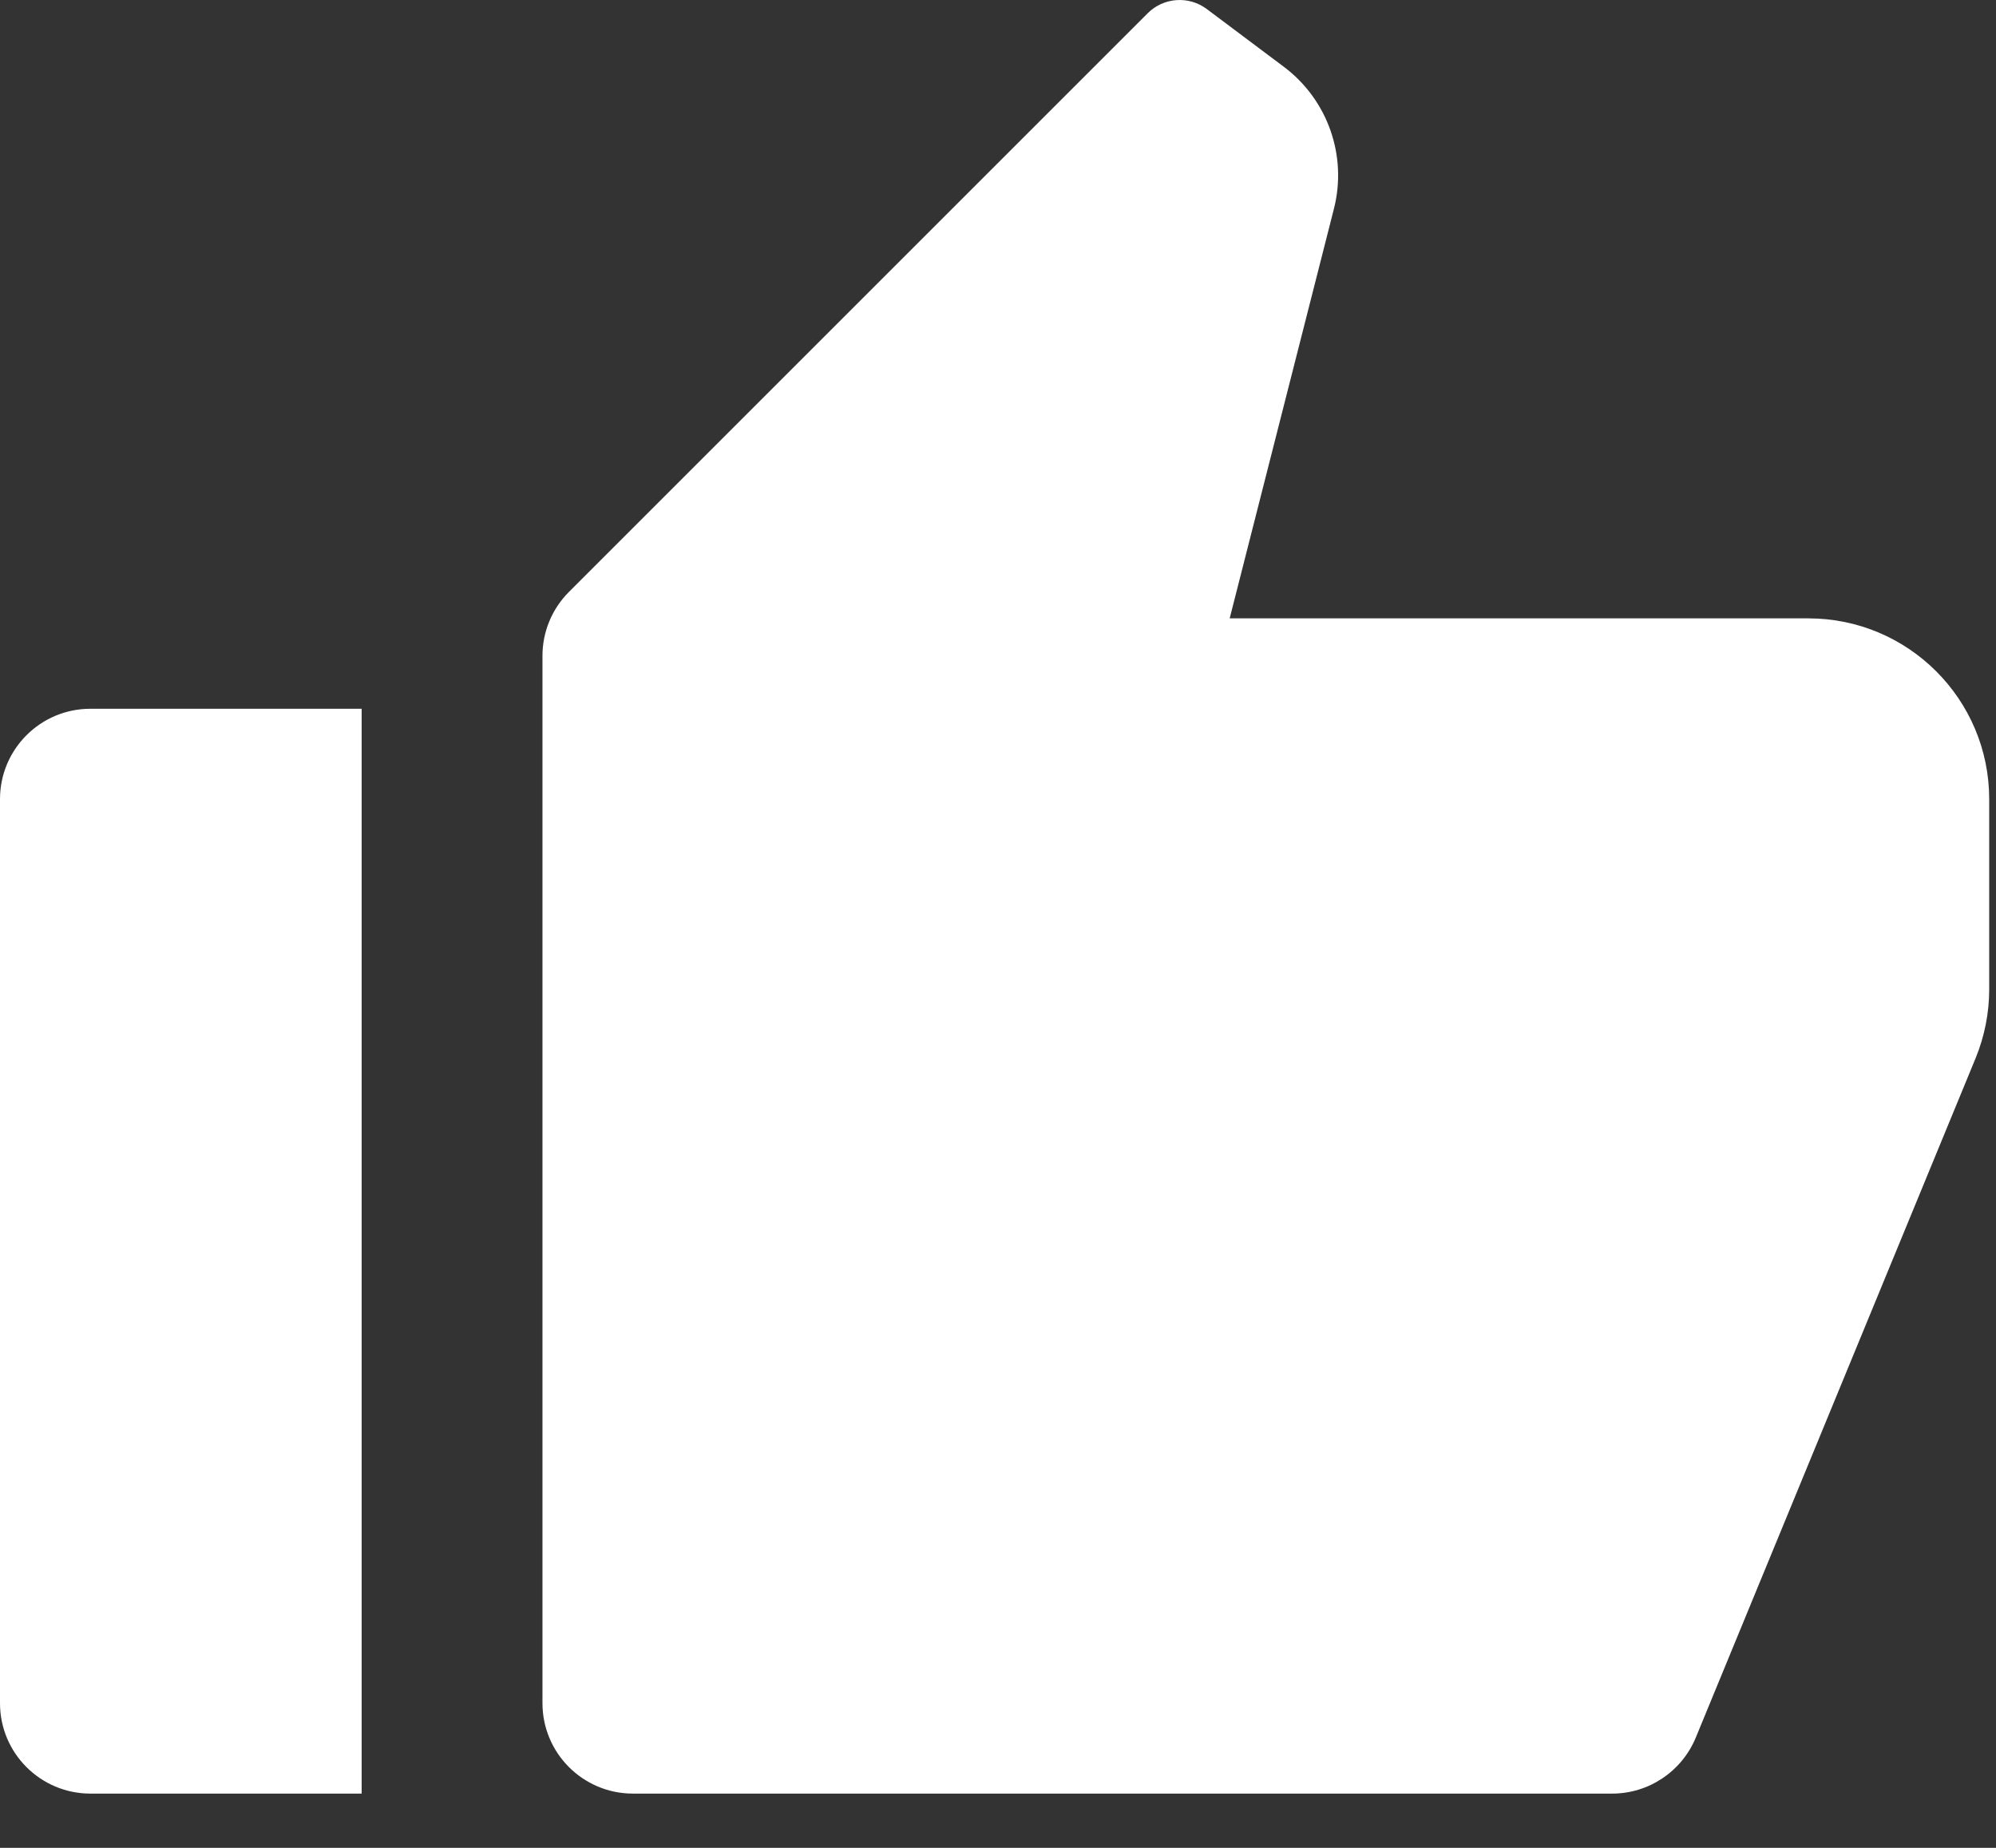 <?xml version="1.0" encoding="UTF-8"?>
<svg xmlns="http://www.w3.org/2000/svg" width="27" height="25" viewBox="0 0 27 25" fill="none">
  <rect x="0" y="0" width="27" height="25" fill="#333333" stroke="none"/>
  <path d="M1.223 9.589H4.892V24.266H1.223C0.548 24.266 0 23.718 0 23.043V10.812C0 10.136 0.548 9.589 1.223 9.589ZM7.697 8.007L15.525 0.179C15.74 -0.036 16.081 -0.06 16.324 0.122L17.367 0.904C17.96 1.349 18.227 2.107 18.044 2.825L16.634 8.366H24.462C25.812 8.366 26.908 9.461 26.908 10.812V13.386C26.908 13.705 26.845 14.021 26.724 14.317L22.939 23.508C22.75 23.966 22.303 24.266 21.808 24.266H8.562C7.886 24.266 7.338 23.718 7.338 23.043V8.872C7.338 8.548 7.467 8.237 7.697 8.007Z" fill="white"></path>
</svg>
